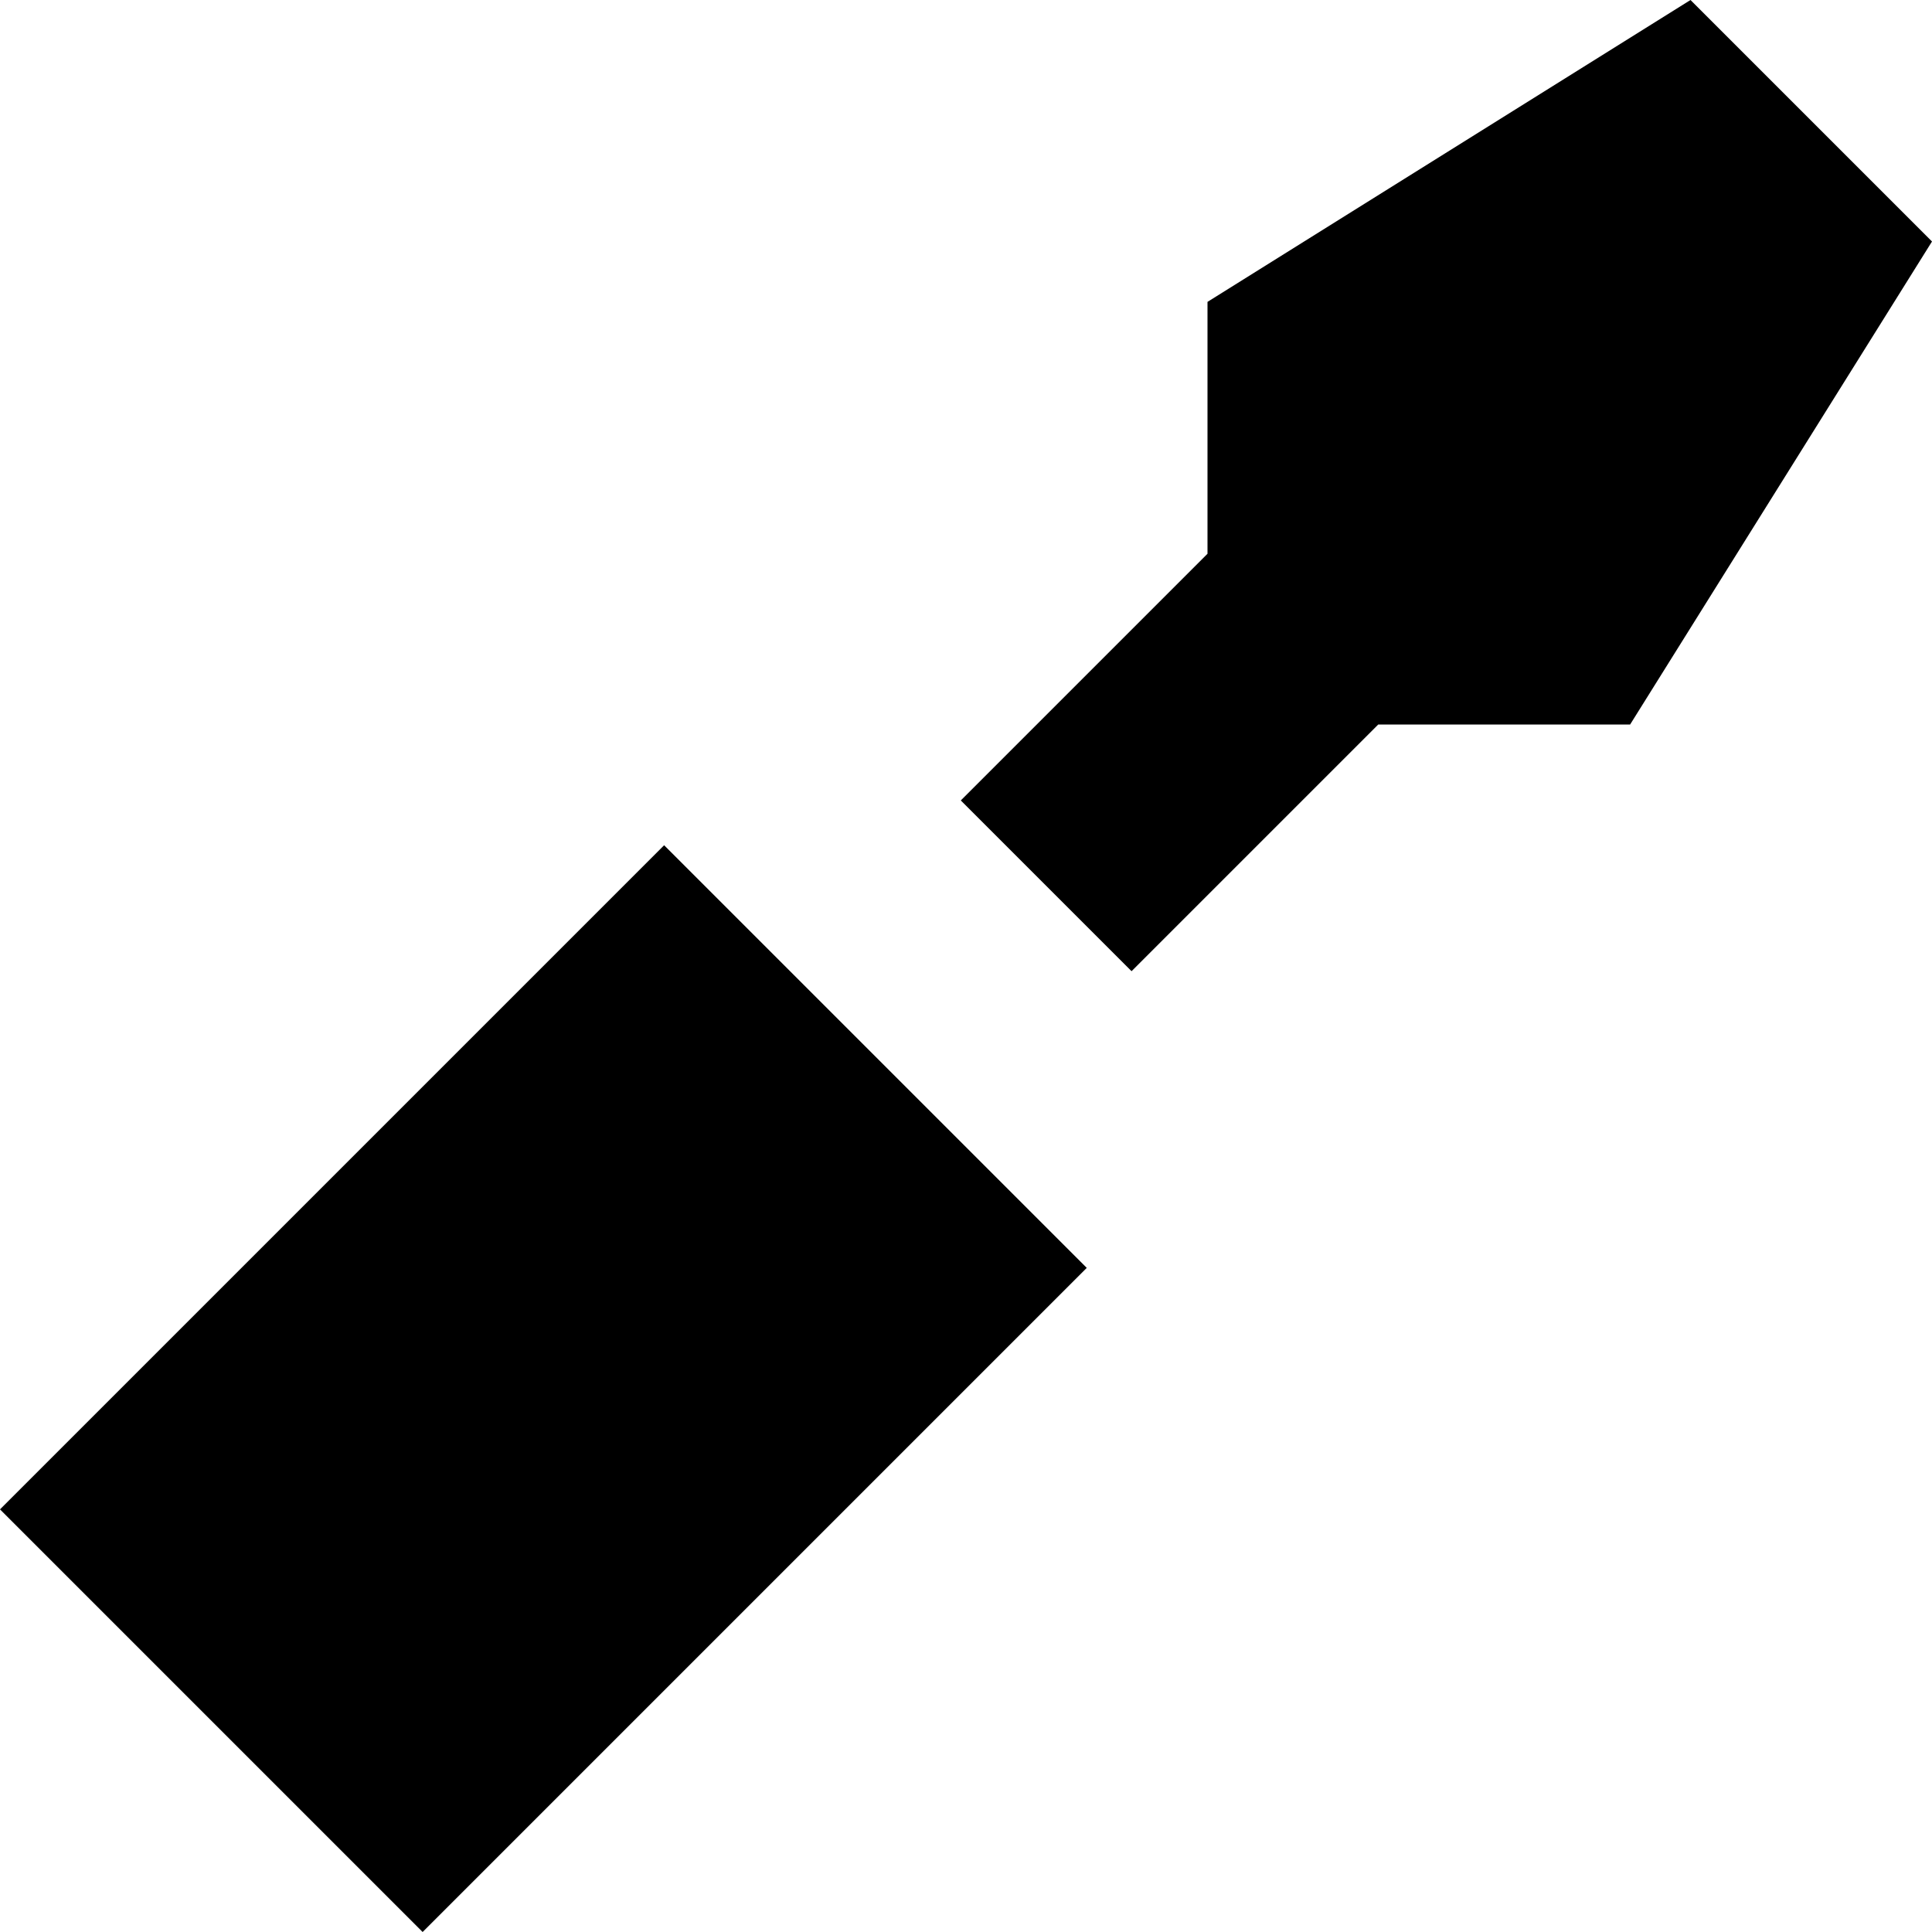 <?xml version="1.0" encoding="utf-8"?>
<svg width="800px" height="800px" viewBox="0 0 16 16" fill="none" xmlns="http://www.w3.org/2000/svg">
<path d="M10 2.5L14 0L16 2L13.5 6H11.414L9.371 8.043L7.957 6.629L10 4.586V2.5Z" fill="#000000"/>
<path d="M5.5 7L9 10.5L3.5 16L0 12.5L5.5 7Z" fill="#000000"/>
</svg>